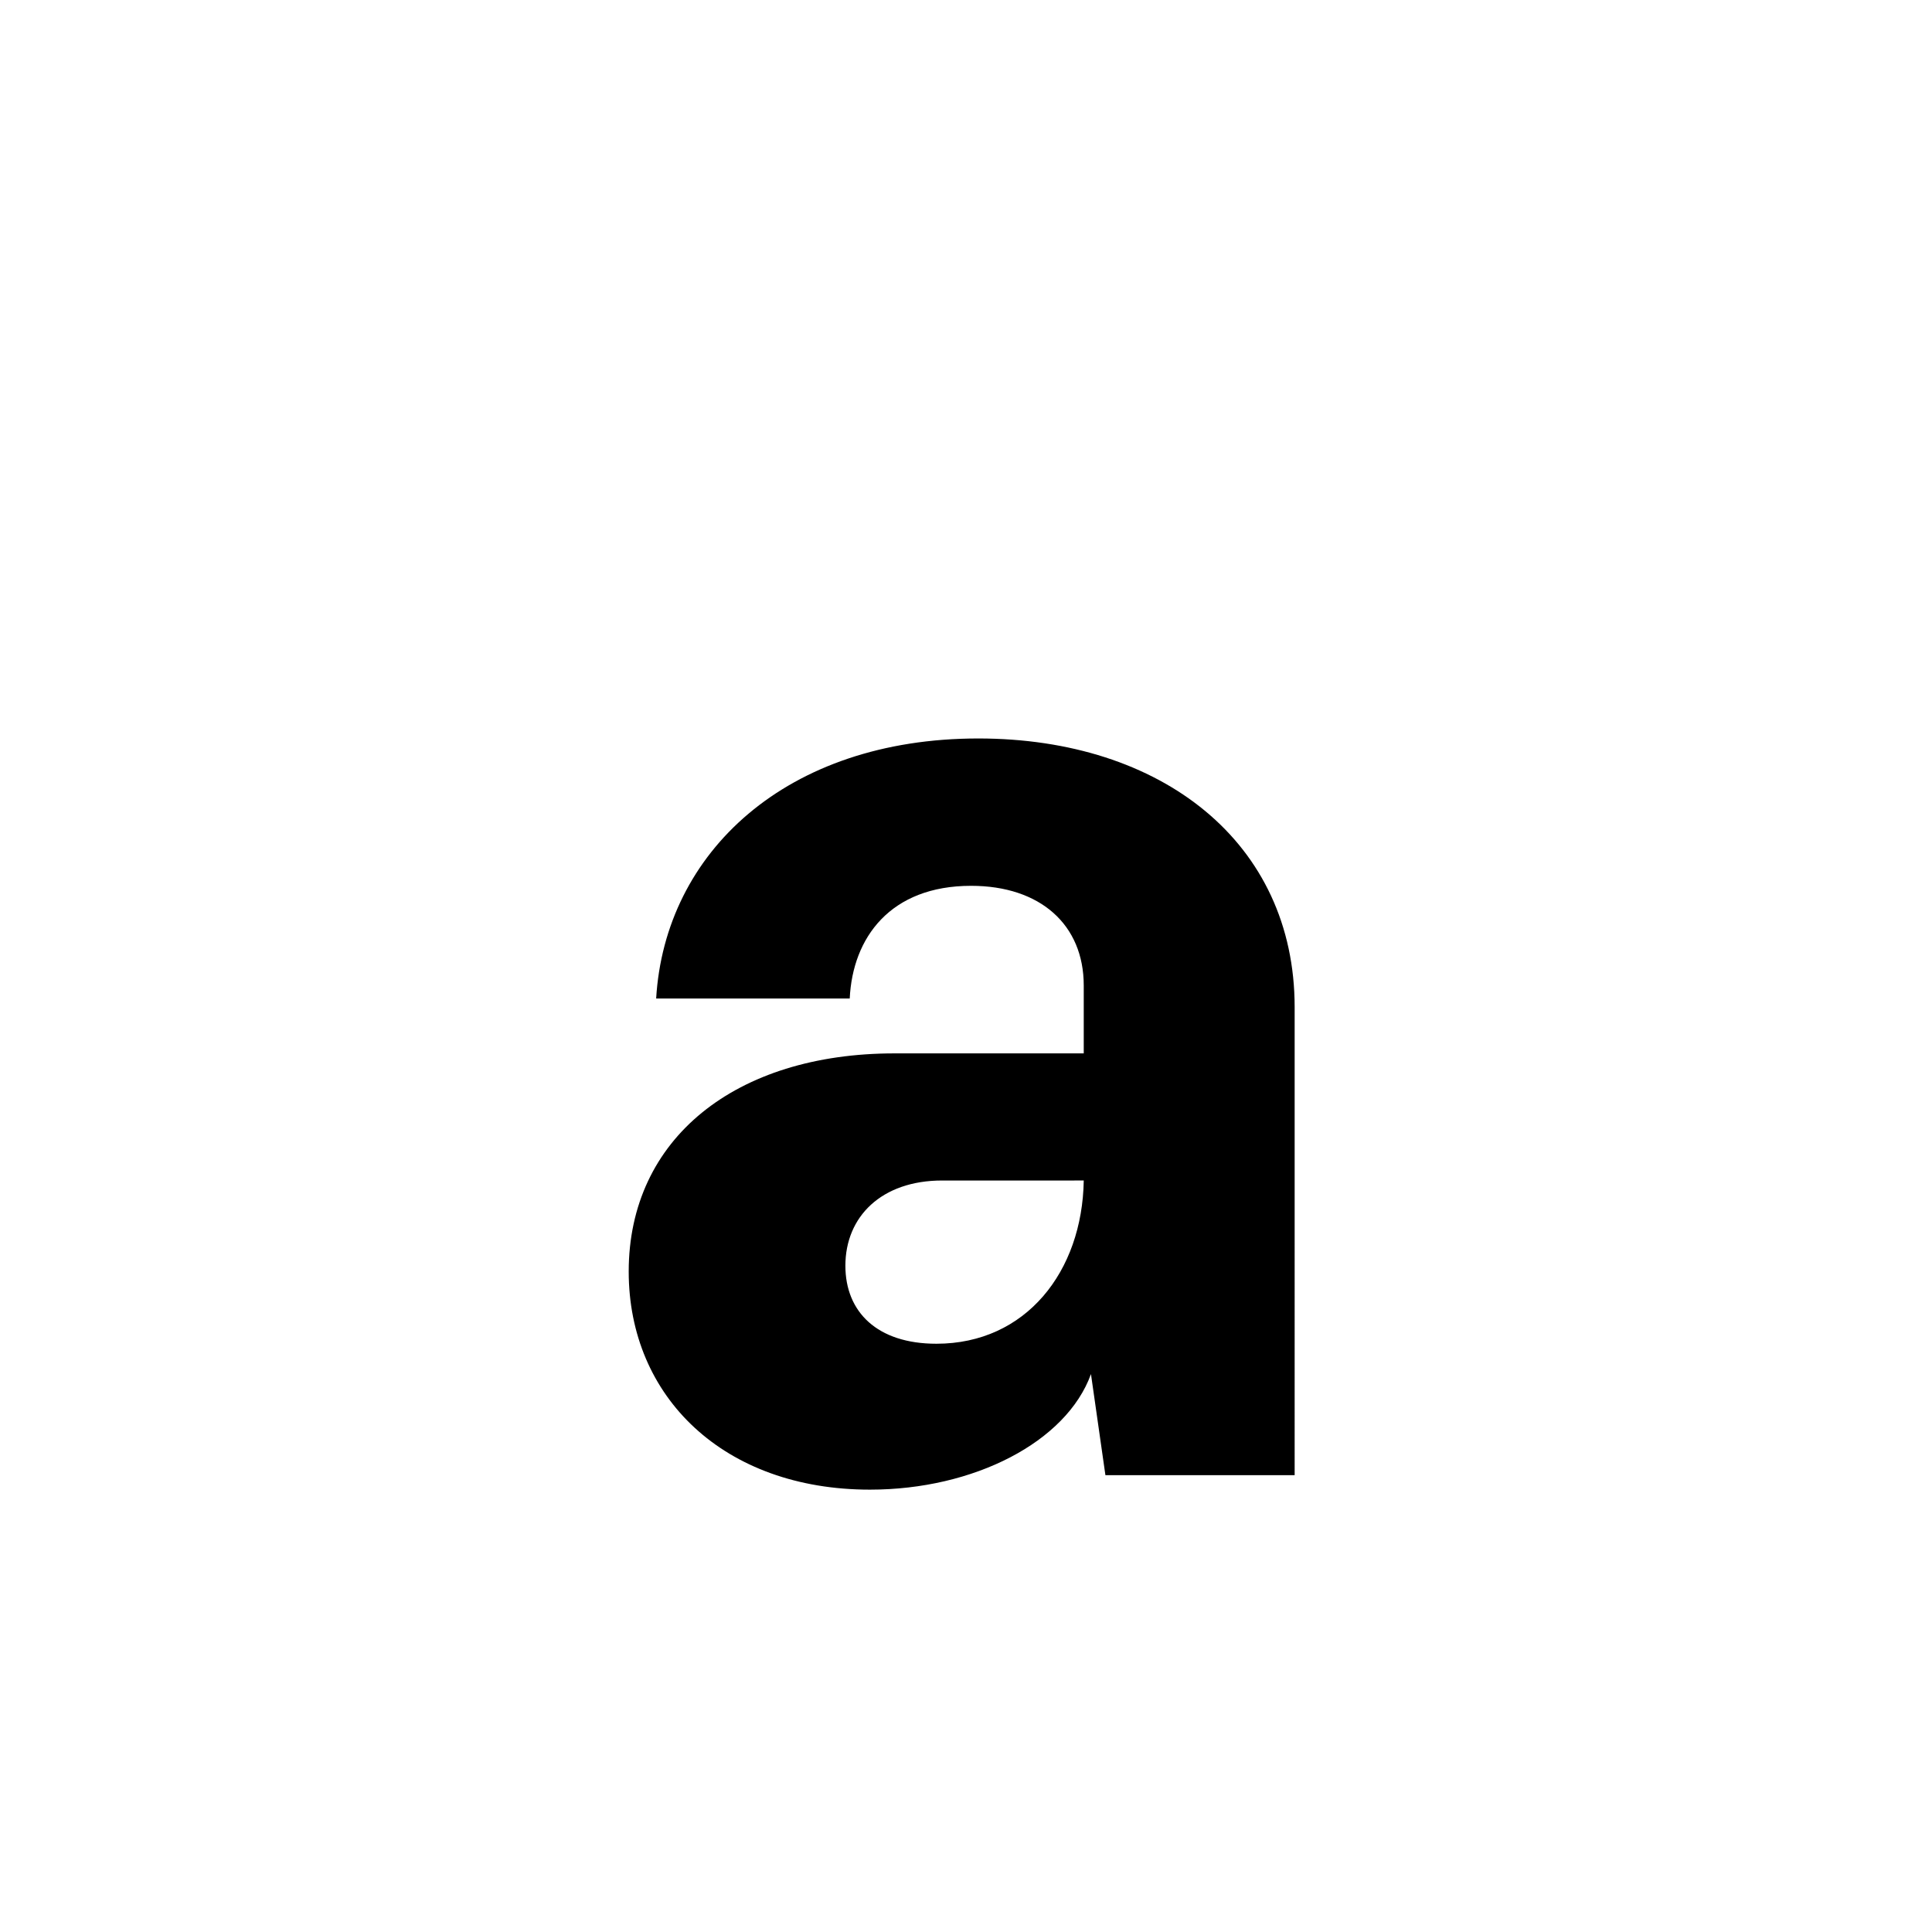 <svg id="Layer_1" data-name="Layer 1" xmlns="http://www.w3.org/2000/svg" viewBox="0 0 900 900"><path d="M416.7,490.707H504.85V459.08c0-28.263-20.188-46.432-52.488-46.432-37.684,0-55.18,24.225-56.526,52.488H305.664c4.037-67.965,60.563-121.127,150.063-121.127,85.461,0,147.371,48.451,147.371,125.165V687.2H514.944L508.215,640.1c-11.44,31.627-54.507,53.834-102.958,53.834-67.966,0-112.379-43.067-112.379-101.612C292.878,530.411,342.675,490.707,416.7,490.707Zm19.515,135.259c41.721,0,67.965-33.646,68.638-76.041H438.9c-28.264,0-45.087,16.823-45.087,39.7C393.817,611.162,408.622,625.966,436.212,625.966Z"/></svg>